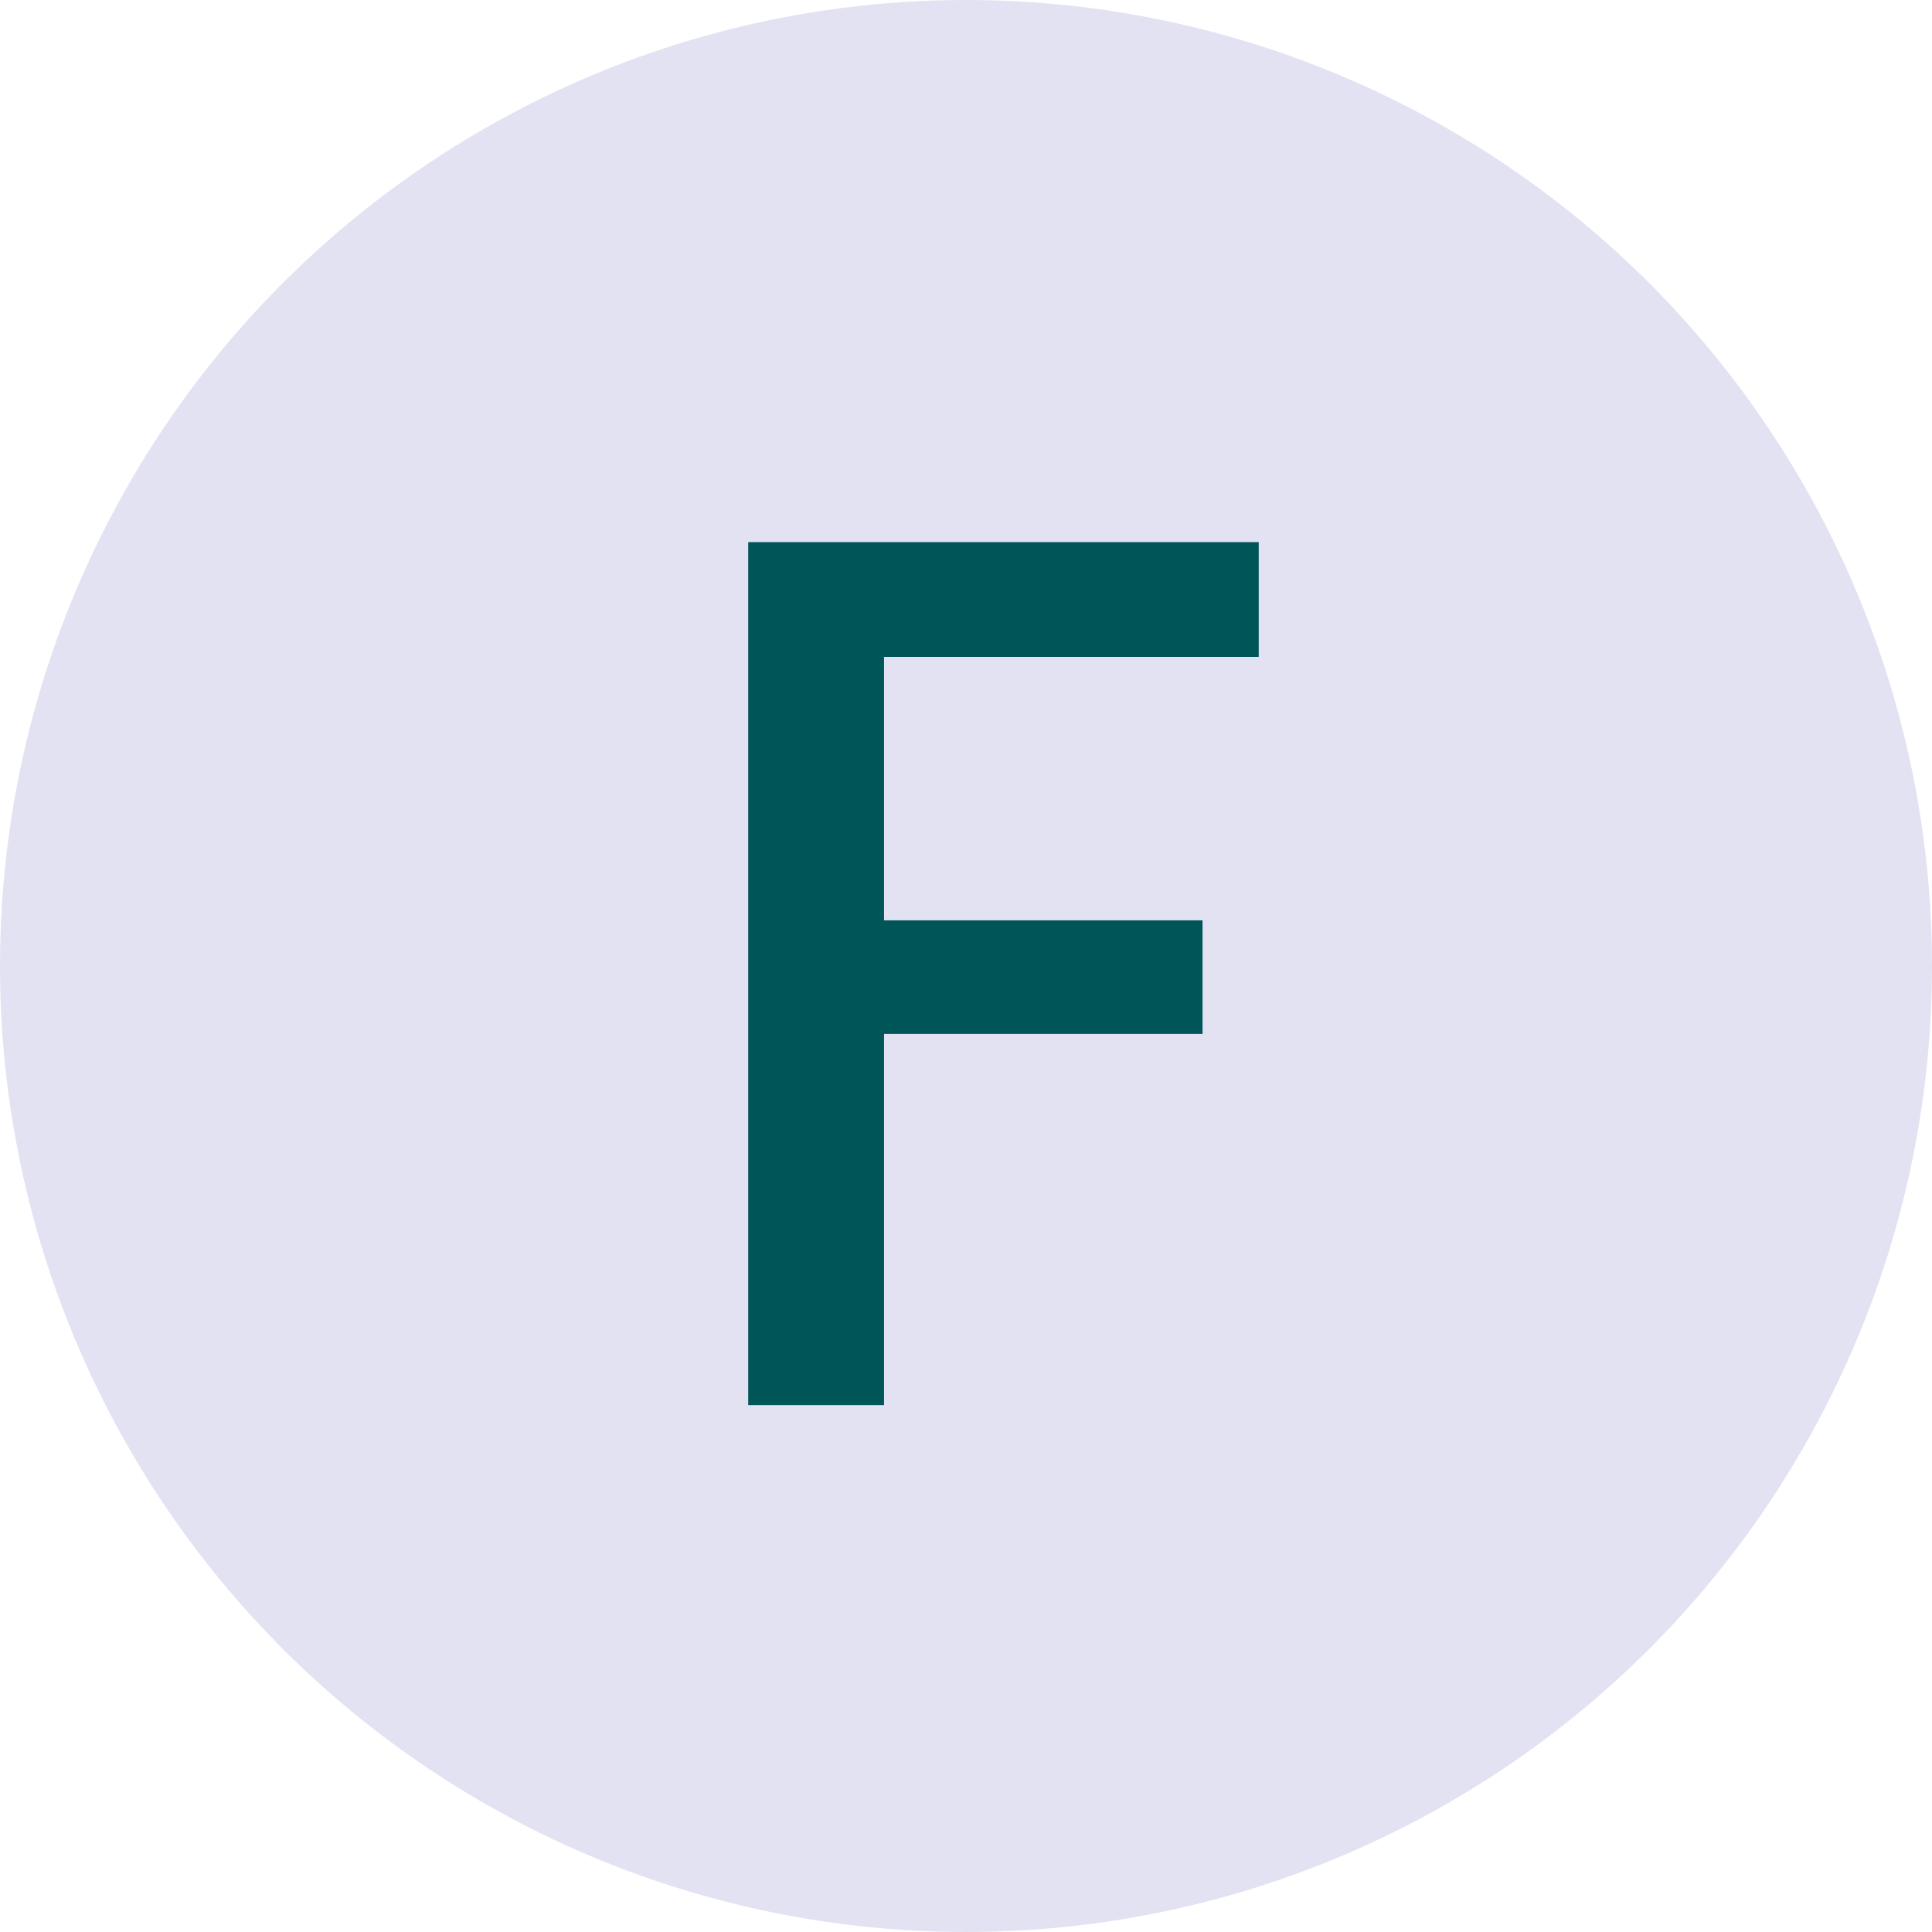 <svg xmlns="http://www.w3.org/2000/svg" width="66" height="66" viewBox="0 0 66 66">
  <g id="F" transform="translate(-1141 -1703)">
    <circle id="楕円形_1957" data-name="楕円形 1957" cx="33" cy="33" r="33" transform="translate(1141 1703)" fill="#e2e2f2"/>
    <path id="パス_123511" data-name="パス 123511" d="M-7.44,0H-2.8V-12.68H8.08v-3.88H-2.8v-9H10v-3.92H-7.44Z" transform="translate(1174 1751)" fill="#005559"/>
  </g>
</svg>
